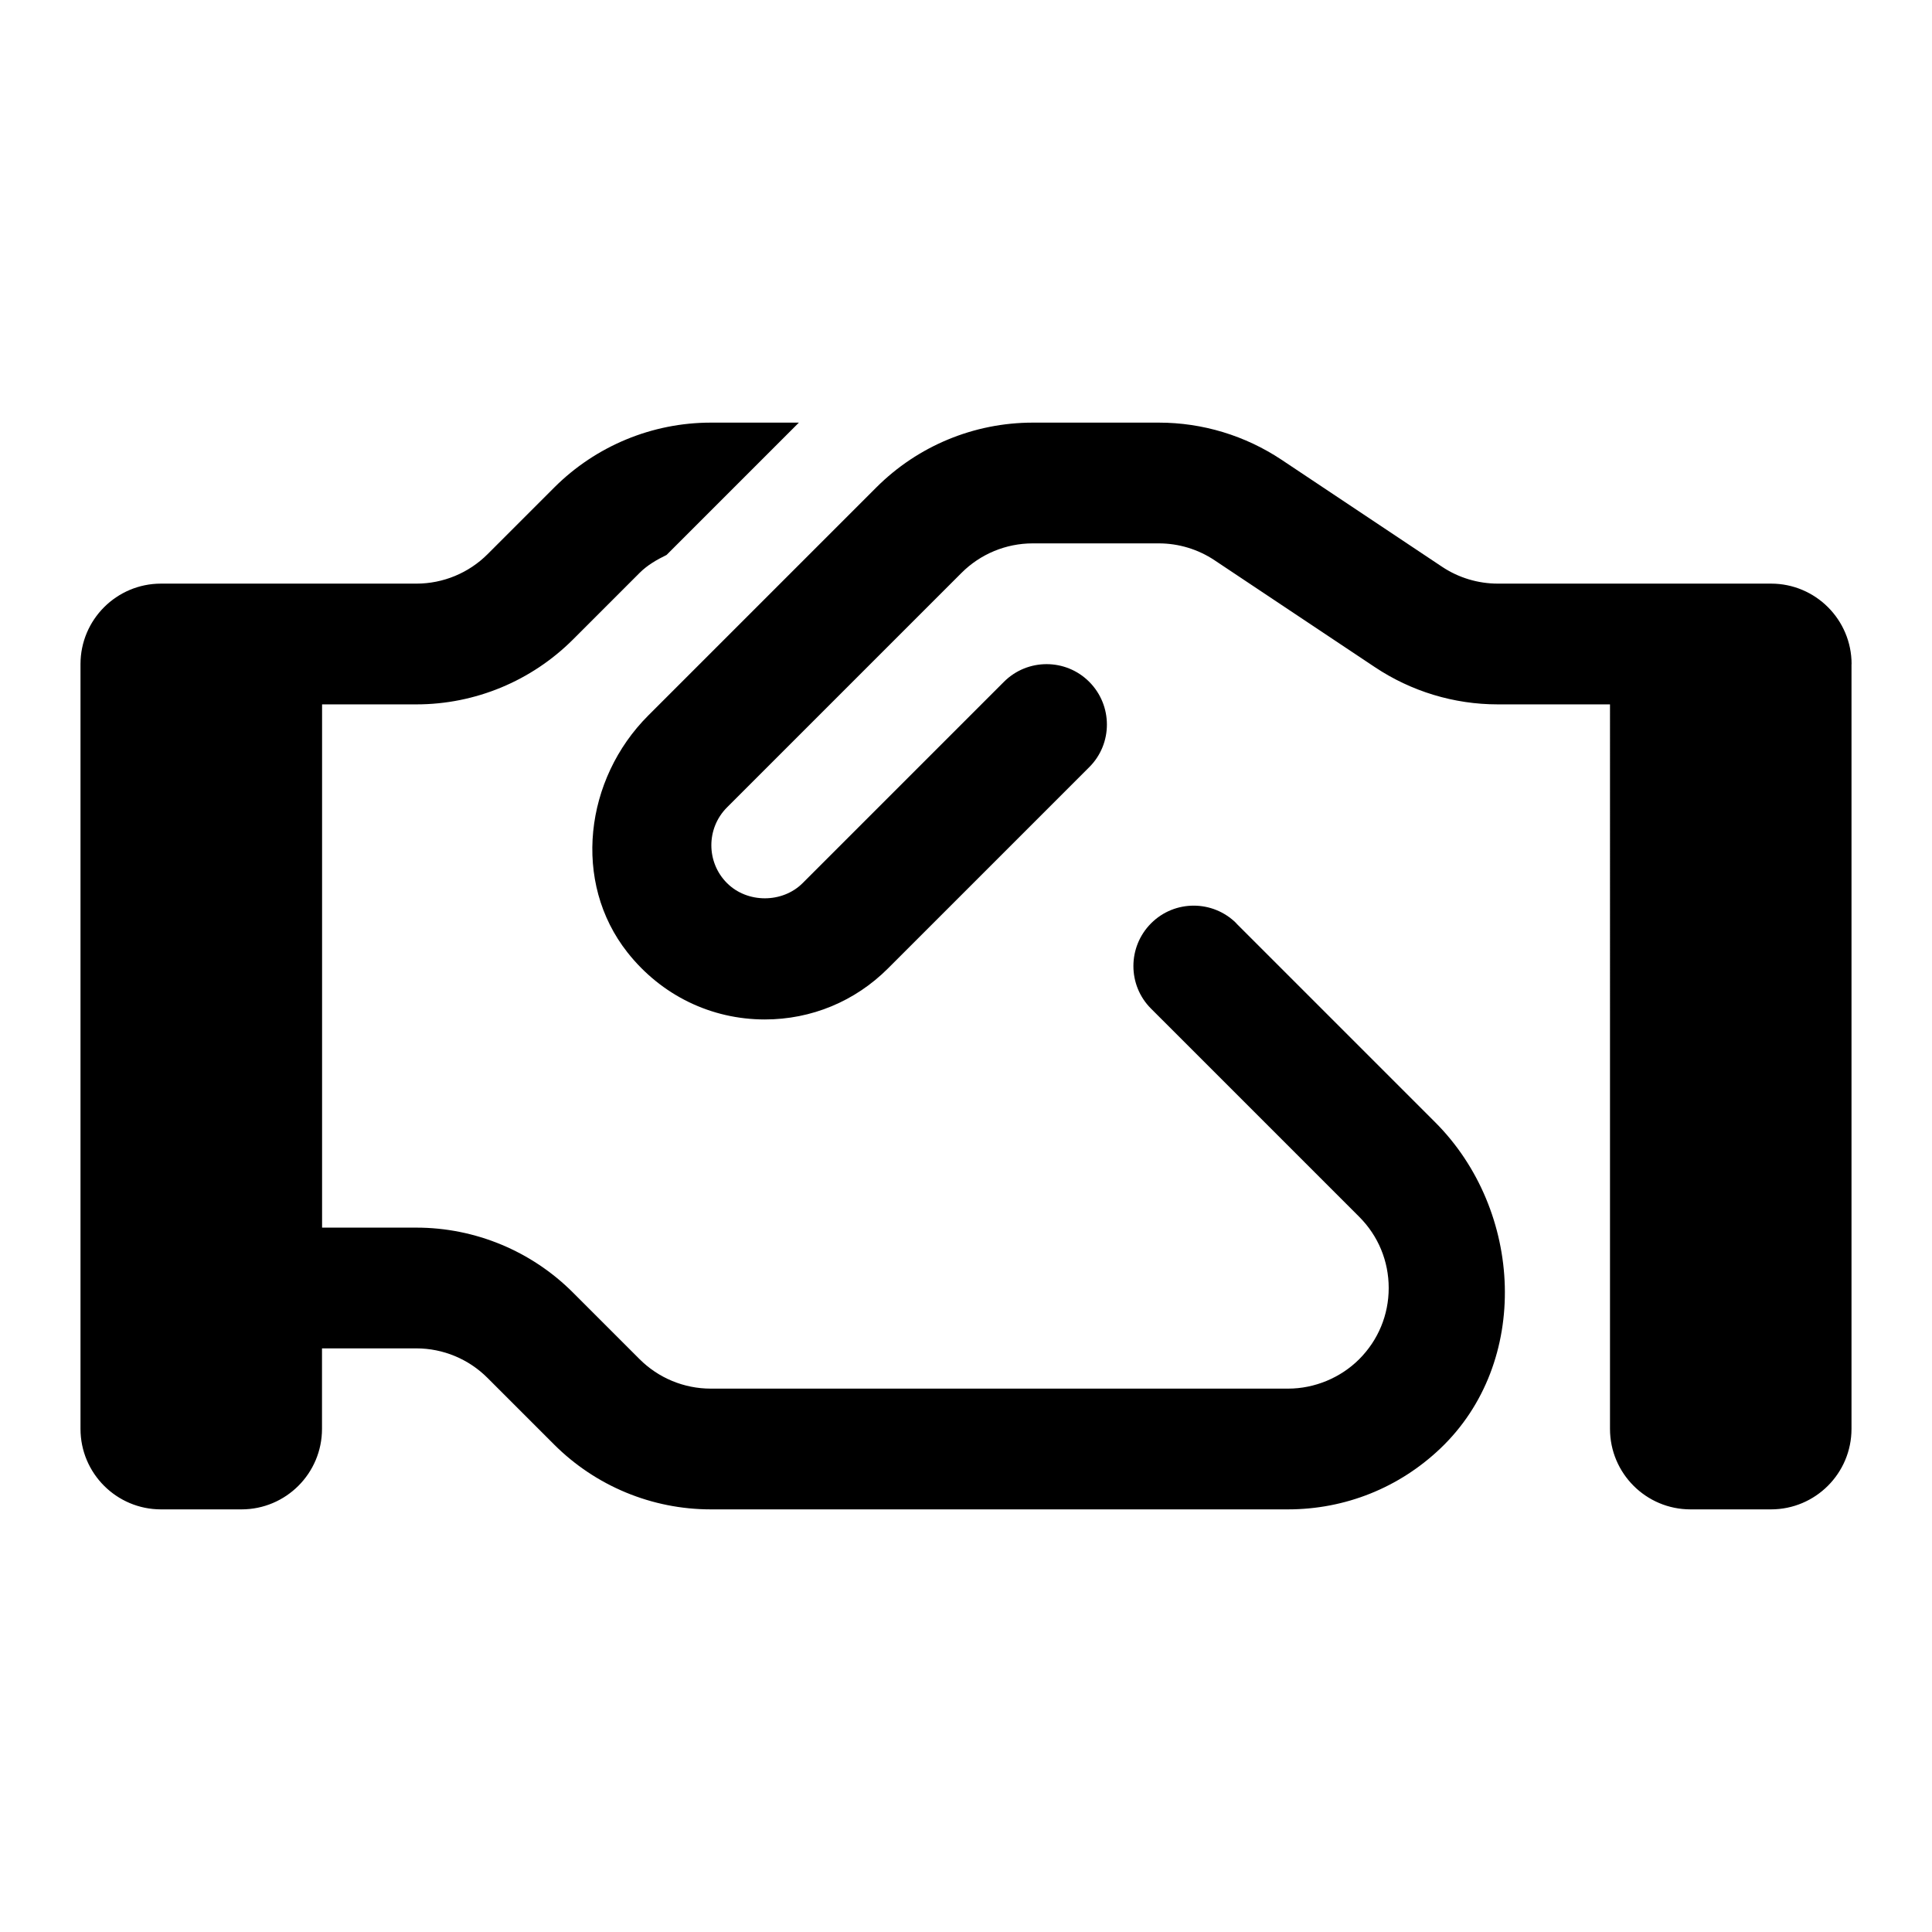<svg viewBox="0 0 24 24" height="24" width="24" xmlns="http://www.w3.org/2000/svg" id="a"><path d="M23,8.25v9.5c0,.552-.448,1-1,1h-1c-.552,0-1-.448-1-1V8.75h-1.395c-.543,0-1.073-.161-1.525-.462l-1.992-1.328c-.205-.137-.447-.21-.693-.21h-1.566c-.332,0-.65,.132-.884,.366l-2.914,2.914c-.259,.259-.259,.681,0,.94,.252,.252,.688,.252,.94,0l2.5-2.5c.293-.293,.768-.293,1.06,0s.293,.768,0,1.06l-2.5,2.5c-.409,.409-.952,.634-1.53,.634-.665,0-1.284-.298-1.706-.832-.691-.875-.531-2.156,.258-2.944l2.833-2.833c.516-.516,1.215-.805,1.944-.805h1.566c.543,0,1.073,.161,1.525,.462l1.992,1.328c.205,.137,.447,.21,.694,.21h3.394c.552,0,1,.448,1,1Zm-7.641,3.22c-.293-.293-.768-.293-1.06,0s-.293,.768,0,1.06l2.586,2.586c.236,.236,.366,.55,.366,.884s-.13,.647-.366,.884c-.232,.232-.555,.366-.884,.366h-7.172c-.332,0-.65-.132-.884-.366l-.828-.828c-.516-.516-1.216-.806-1.945-.806h-1.171v-6.5h1.172c.729,0,1.428-.29,1.944-.805l.829-.829c.096-.096,.213-.163,.334-.222l1.644-1.644h-1.094c-.729,0-1.428,.29-1.944,.805l-.829,.829c-.234,.234-.552,.366-.884,.366H2c-.552,0-1,.448-1,1v9.5c0,.552,.448,1,1,1h1c.552,0,1-.448,1-1v-1h1.172c.331,0,.649,.132,.883,.366l.828,.828c.516,.516,1.216,.806,1.945,.806h7.171c.711,0,1.38-.268,1.893-.756,1.125-1.069,1.033-2.957-.065-4.054l-2.47-2.47Z"></path></svg>